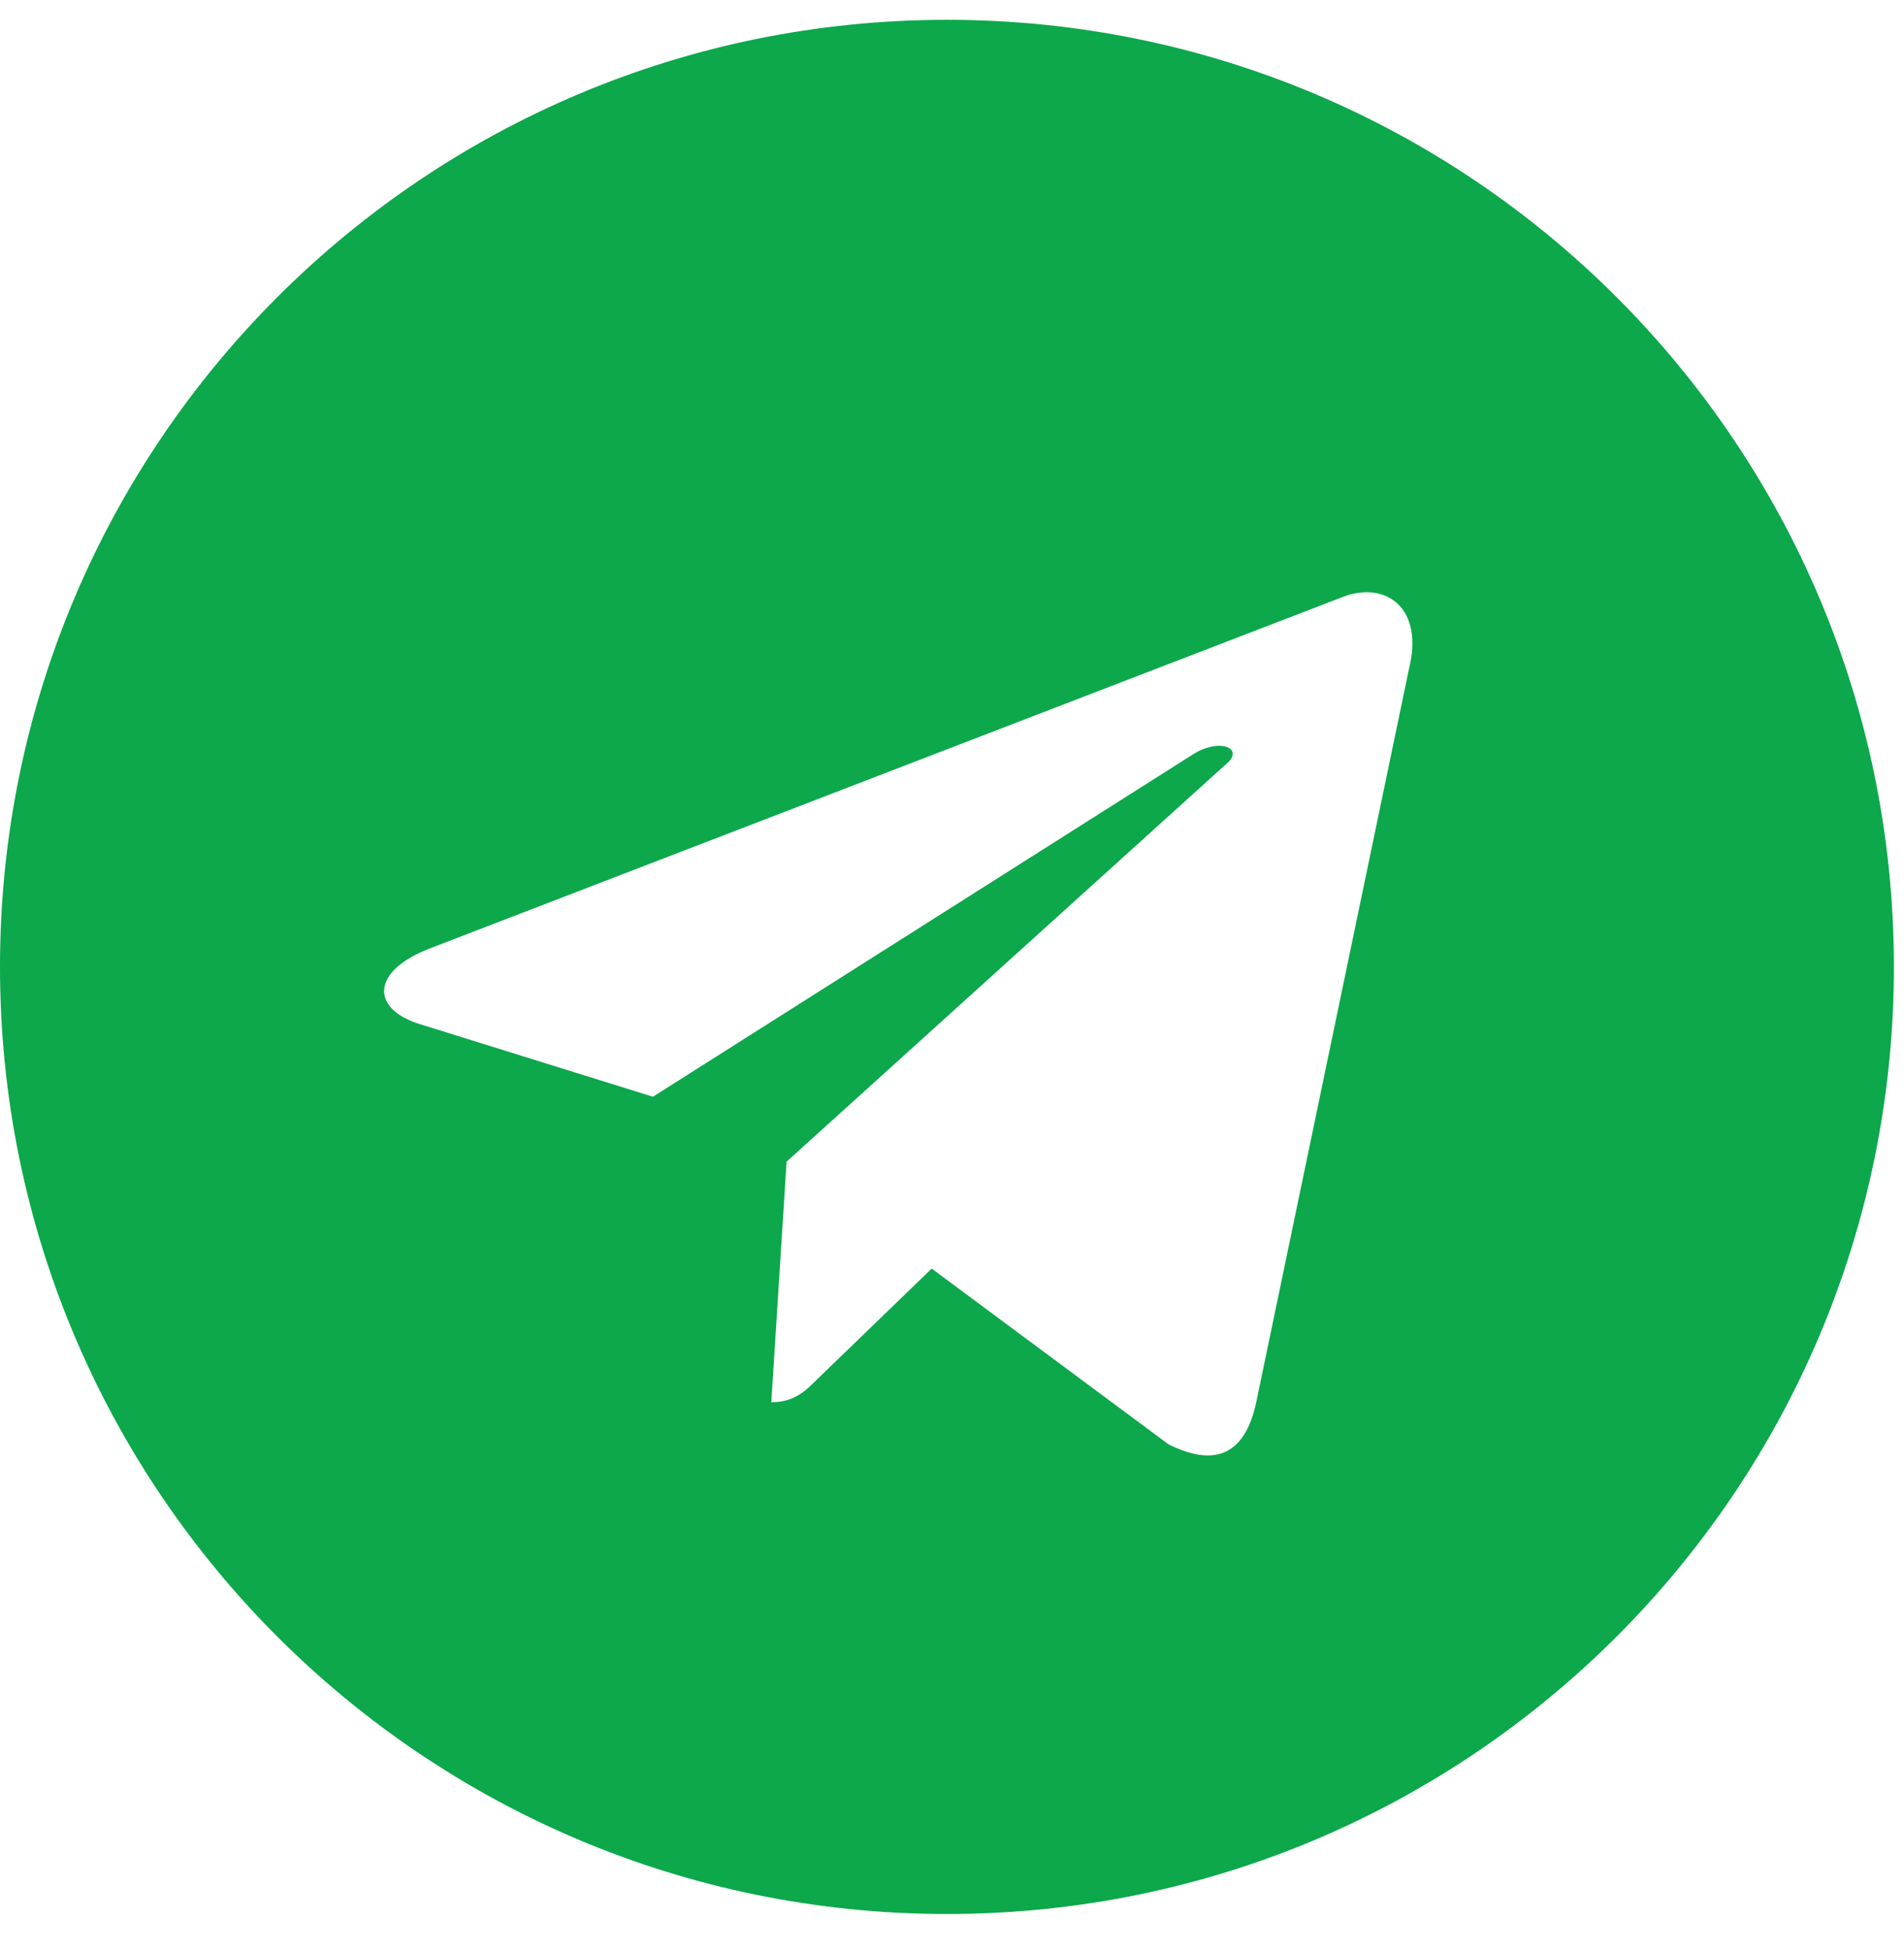 <svg width="42" height="43" viewBox="0 0 42 43" fill="red" xmlns="http://www.w3.org/2000/svg">
<path d="M20.889 0.437C32.428 0.437 41.777 9.786 41.777 21.325C41.777 32.864 32.428 42.214 20.889 42.214C9.349 42.214 0 32.864 0 21.325C0 9.786 9.349 0.437 20.889 0.437ZM31.08 14.755C31.417 13.408 30.575 12.818 29.648 13.155L9.518 20.904C8.17 21.409 8.17 22.252 9.265 22.589L14.403 24.189L26.363 16.608C26.953 16.271 27.459 16.524 27.037 16.861L17.351 25.621L17.014 30.927C17.52 30.927 17.772 30.675 18.025 30.422L20.552 27.979L25.774 31.854C26.785 32.359 27.459 32.106 27.711 30.927L31.08 14.755Z" fill="rgba(12, 168, 75, 1)"/>
</svg>
